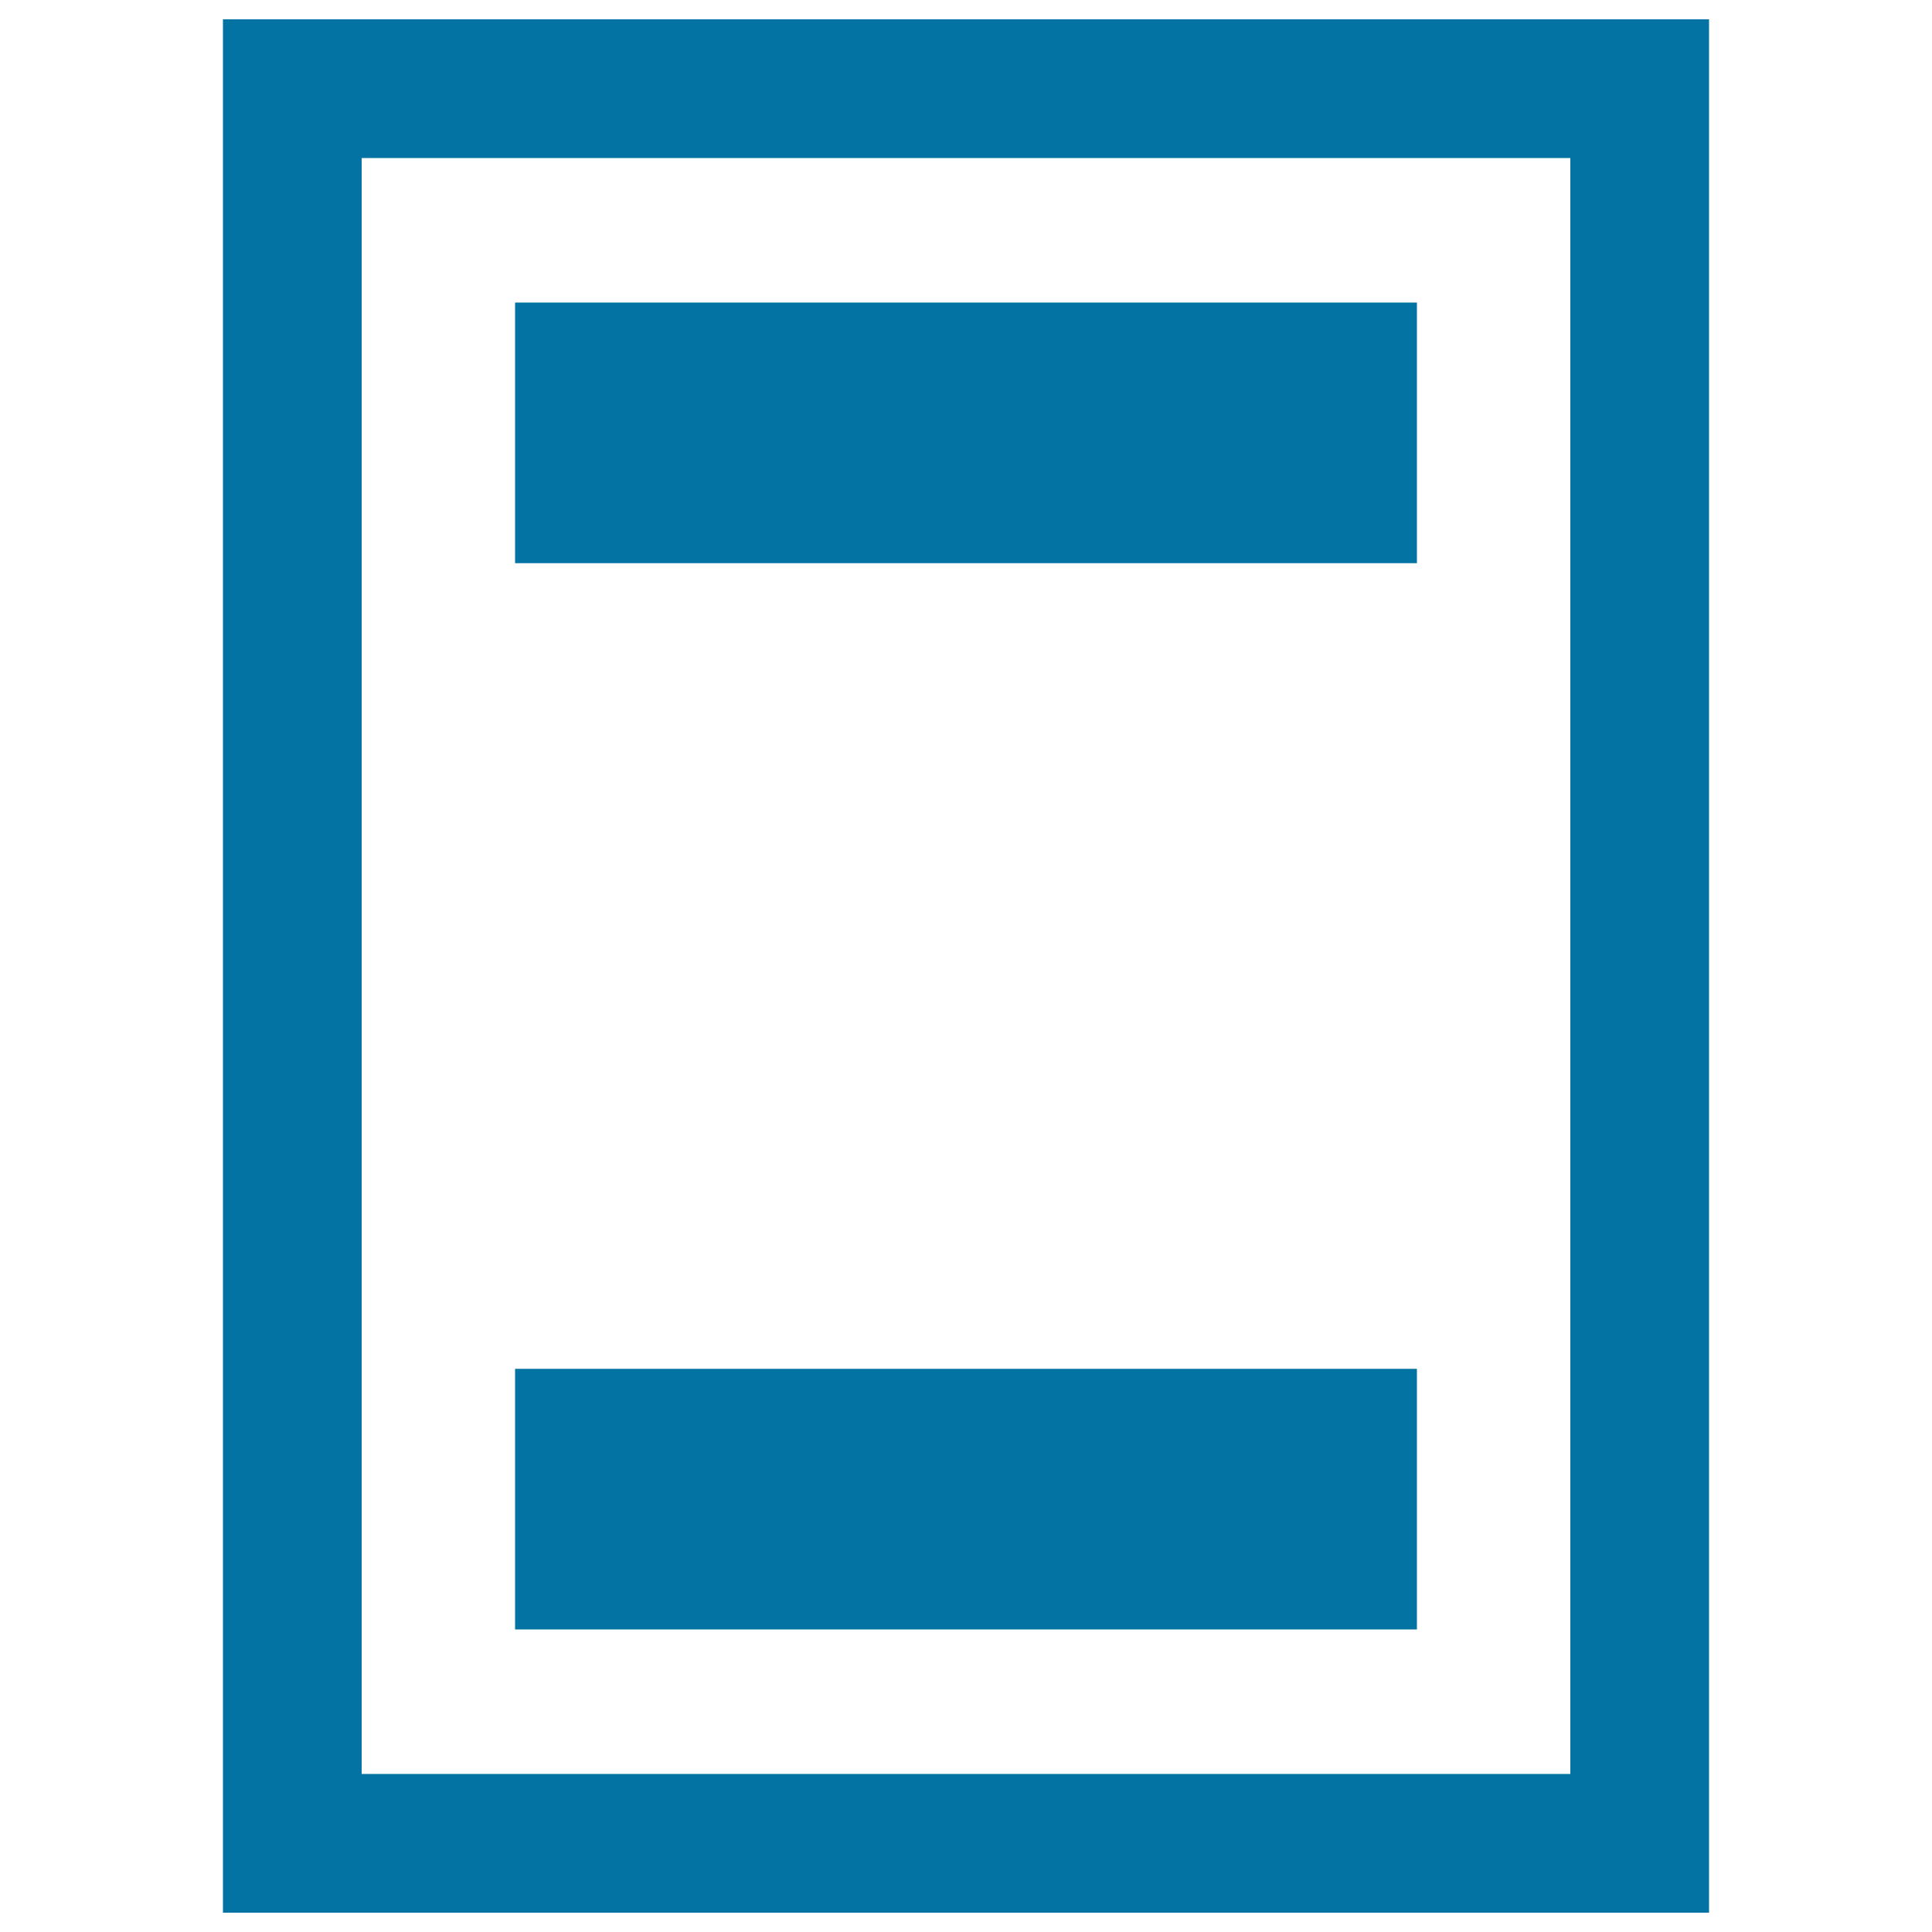 <svg xmlns="http://www.w3.org/2000/svg" viewBox="0 0 1000 1000" style="fill:#0273a2">
<title>Header And Feet SVG icon</title>
<g><g><path d="M115.4,10v980h769.2V10H115.4z M812.8,918.2H187.2V81.8h625.6V918.2L812.8,918.2z"/><rect x="266.6" y="708.5" width="466.8" height="134.9"/><rect x="266.6" y="156.6" width="466.8" height="134.9"/></g></g>
</svg>